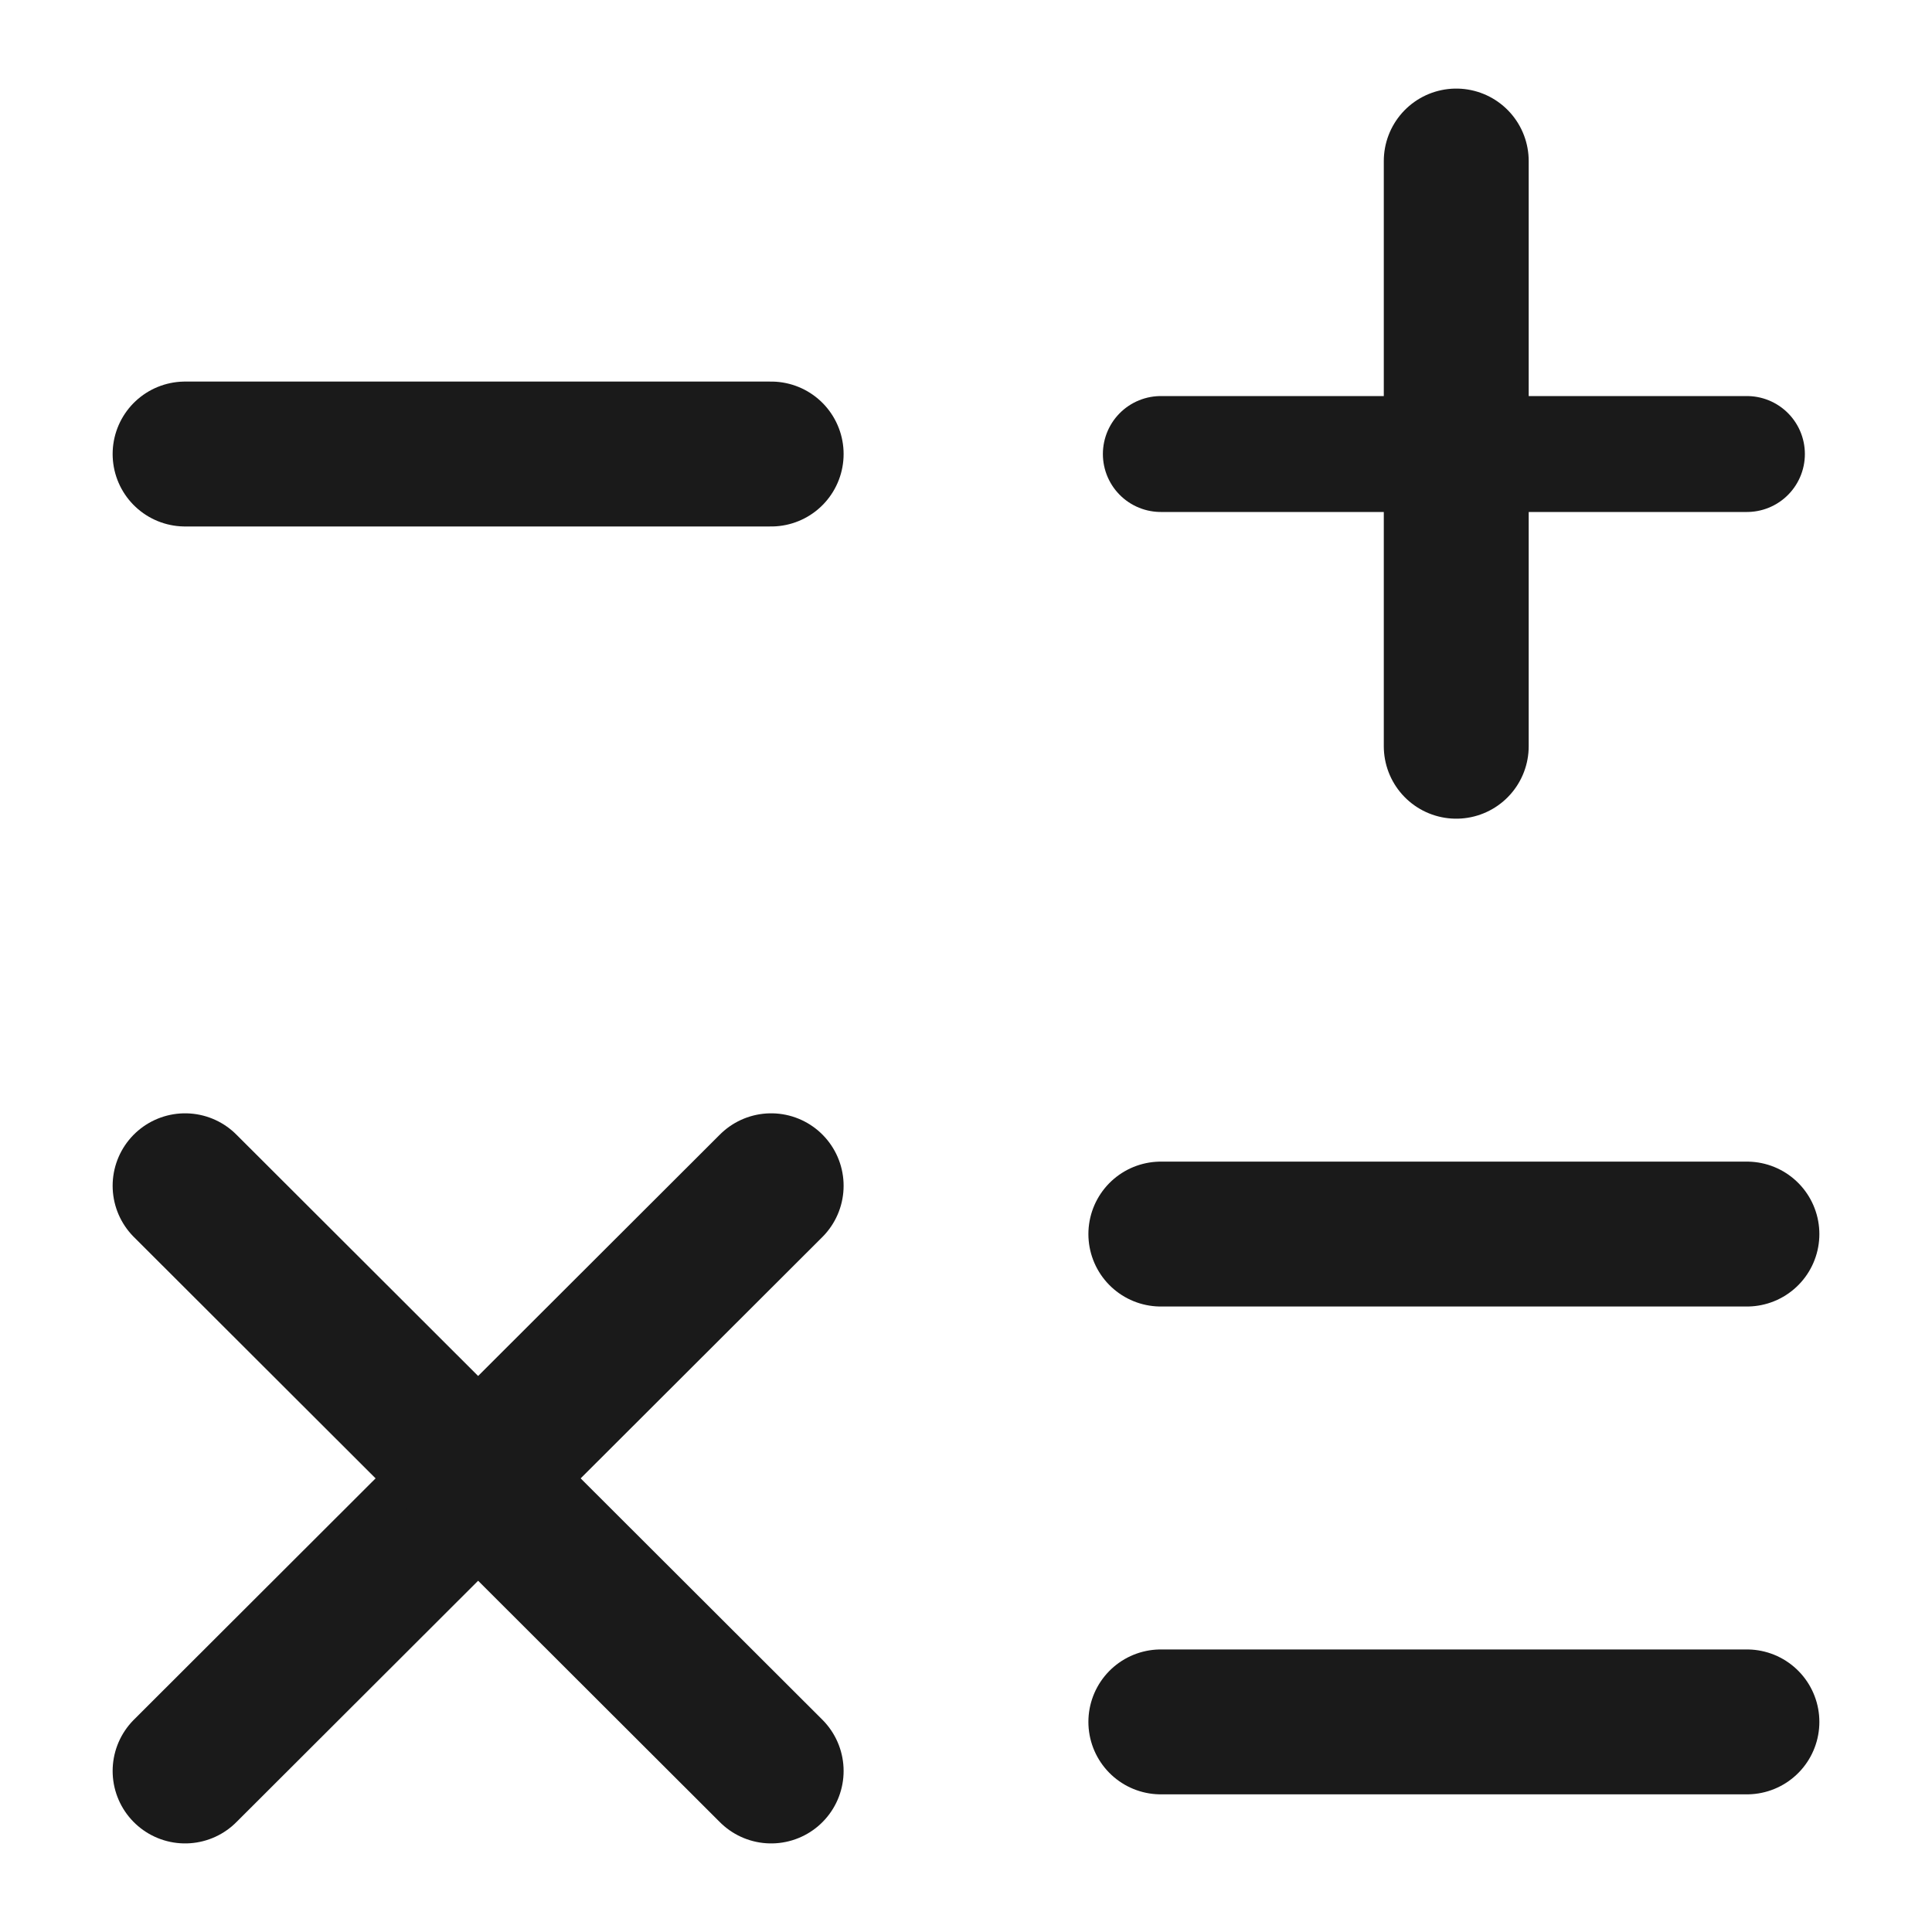 <svg width="20" height="20" viewBox="0 0 20 20" fill="none" xmlns="http://www.w3.org/2000/svg">
<path d="M12.017 4.7H18.084" stroke="#1A1A1A" stroke-width="1.2" stroke-linecap="round" stroke-linejoin="round"/>
<path d="M1.916 4.7H7.983" stroke="#1A1A1A" stroke-width="1.5" stroke-linecap="round" stroke-linejoin="round"/>
<path d="M12.017 12.775H18.084" stroke="#1A1A1A" stroke-width="1.5" stroke-linecap="round" stroke-linejoin="round"/>
<path d="M12.017 17.825H18.084" stroke="#1A1A1A" stroke-width="1.5" stroke-linecap="round" stroke-linejoin="round"/>
<path d="M15.075 7.725V1.667" stroke="#1A1A1A" stroke-width="1.5" stroke-linecap="round" stroke-linejoin="round"/>
<path d="M1.916 18.333L7.983 12.275" stroke="#1A1A1A" stroke-width="1.5" stroke-linecap="round" stroke-linejoin="round"/>
<path d="M7.983 18.333L1.916 12.275" stroke="#1A1A1A" stroke-width="1.5" stroke-linecap="round" stroke-linejoin="round"/>
</svg>

